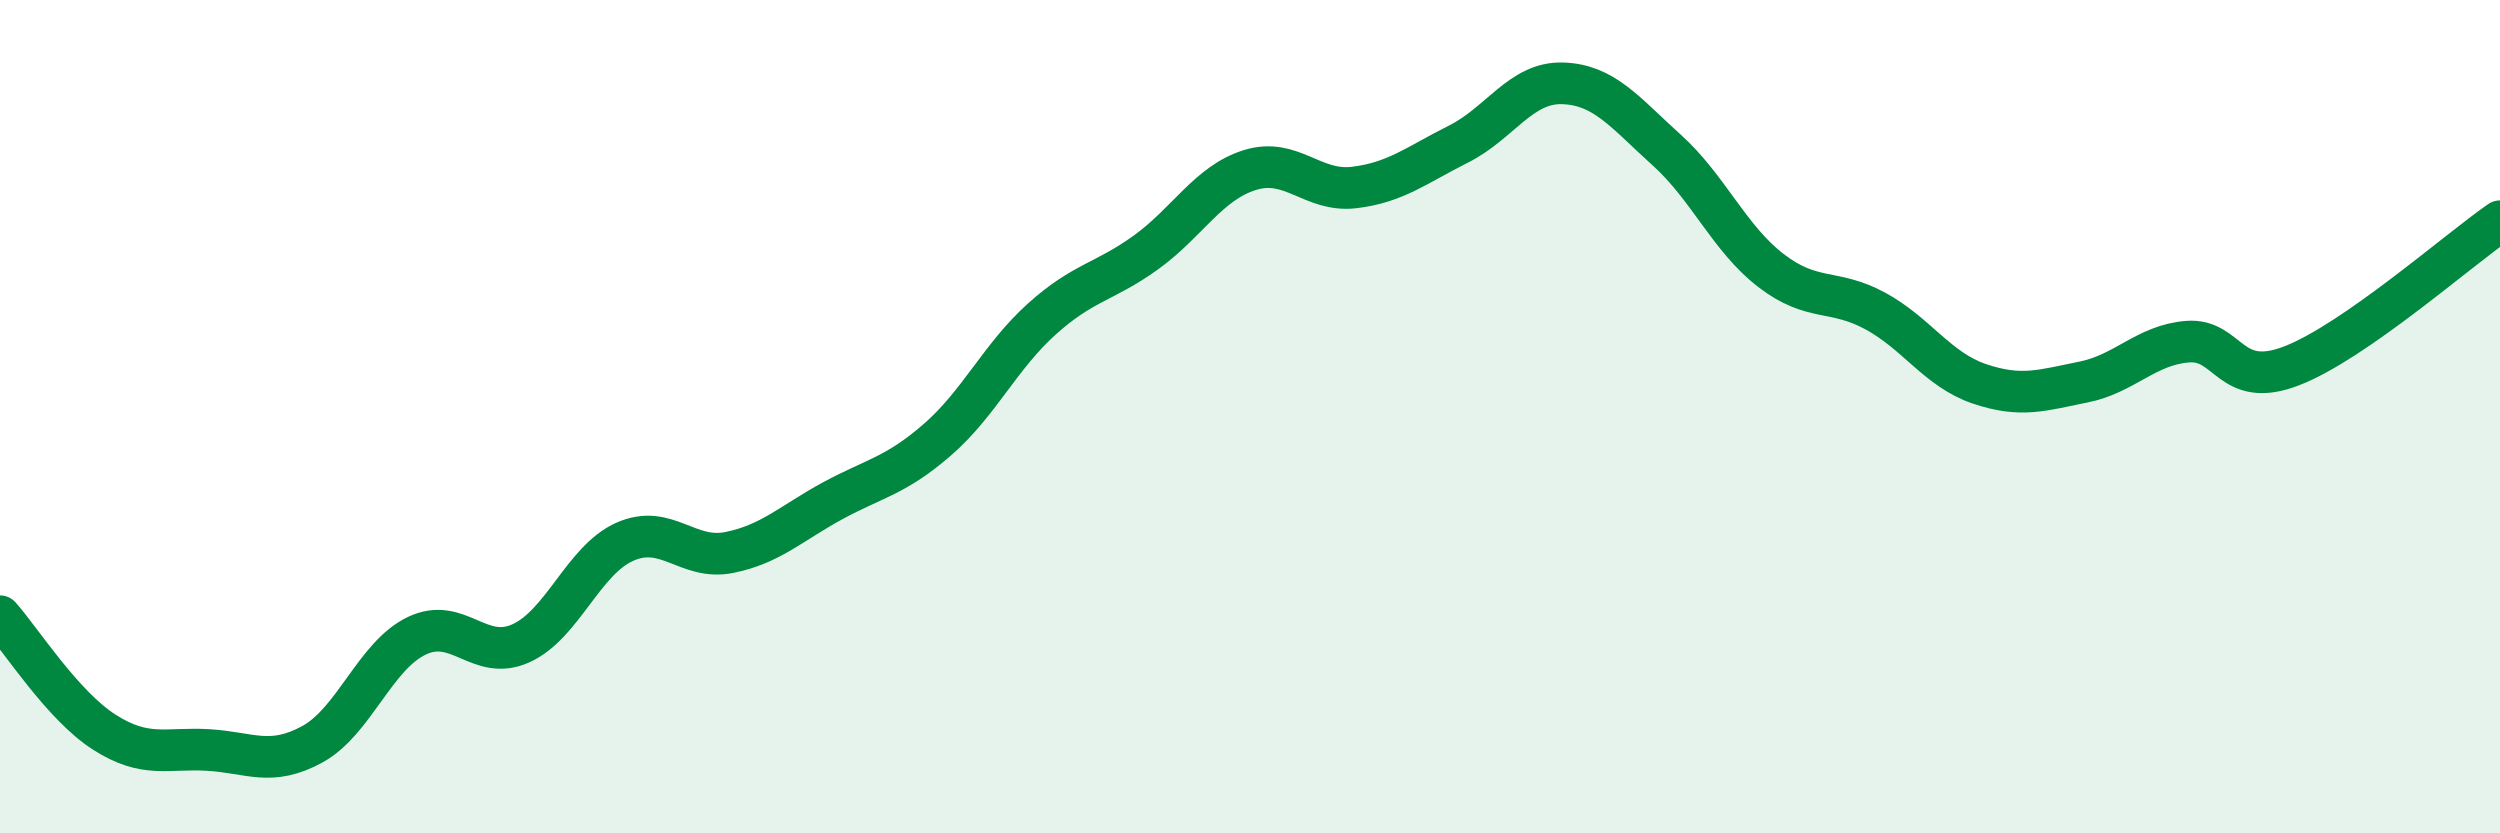 
    <svg width="60" height="20" viewBox="0 0 60 20" xmlns="http://www.w3.org/2000/svg">
      <path
        d="M 0,14.79 C 0.5,15.35 1.5,16.93 2.5,17.57 C 3.5,18.21 4,17.94 5,18 C 6,18.06 6.5,18.41 7.5,17.86 C 8.5,17.31 9,15.74 10,15.26 C 11,14.78 11.5,15.89 12.5,15.44 C 13.5,14.99 14,13.44 15,13 C 16,12.56 16.5,13.46 17.5,13.26 C 18.5,13.06 19,12.55 20,12.01 C 21,11.47 21.5,11.42 22.5,10.55 C 23.5,9.68 24,8.56 25,7.66 C 26,6.76 26.5,6.78 27.5,6.06 C 28.5,5.34 29,4.39 30,4.08 C 31,3.77 31.5,4.62 32.5,4.5 C 33.5,4.38 34,3.96 35,3.46 C 36,2.96 36.5,1.97 37.5,2 C 38.5,2.03 39,2.7 40,3.6 C 41,4.5 41.5,5.72 42.5,6.49 C 43.5,7.26 44,6.92 45,7.46 C 46,8 46.5,8.87 47.5,9.21 C 48.5,9.55 49,9.37 50,9.17 C 51,8.97 51.5,8.28 52.5,8.2 C 53.5,8.12 53.5,9.36 55,8.78 C 56.5,8.2 59,6 60,5.31L60 20L0 20Z"
        fill="#008740"
        opacity="0.1"
        stroke-linecap="round"
        stroke-linejoin="round"
      />
      <path
        d="M 0,14.79 C 0.5,15.35 1.5,16.93 2.5,17.57 C 3.5,18.21 4,17.94 5,18 C 6,18.06 6.5,18.41 7.5,17.86 C 8.5,17.31 9,15.74 10,15.26 C 11,14.78 11.5,15.89 12.5,15.44 C 13.5,14.99 14,13.44 15,13 C 16,12.56 16.5,13.46 17.5,13.26 C 18.5,13.06 19,12.55 20,12.01 C 21,11.47 21.5,11.42 22.5,10.55 C 23.5,9.68 24,8.56 25,7.66 C 26,6.76 26.5,6.78 27.5,6.06 C 28.5,5.34 29,4.39 30,4.08 C 31,3.77 31.5,4.62 32.5,4.5 C 33.5,4.38 34,3.96 35,3.46 C 36,2.96 36.5,1.97 37.5,2 C 38.5,2.03 39,2.7 40,3.6 C 41,4.5 41.5,5.72 42.5,6.49 C 43.5,7.26 44,6.92 45,7.46 C 46,8 46.5,8.87 47.5,9.21 C 48.5,9.55 49,9.37 50,9.17 C 51,8.97 51.5,8.28 52.5,8.2 C 53.5,8.12 53.5,9.36 55,8.78 C 56.5,8.2 59,6 60,5.31"
        stroke="#008740"
        stroke-width="1"
        fill="none"
        stroke-linecap="round"
        stroke-linejoin="round"
      />
    </svg>
  